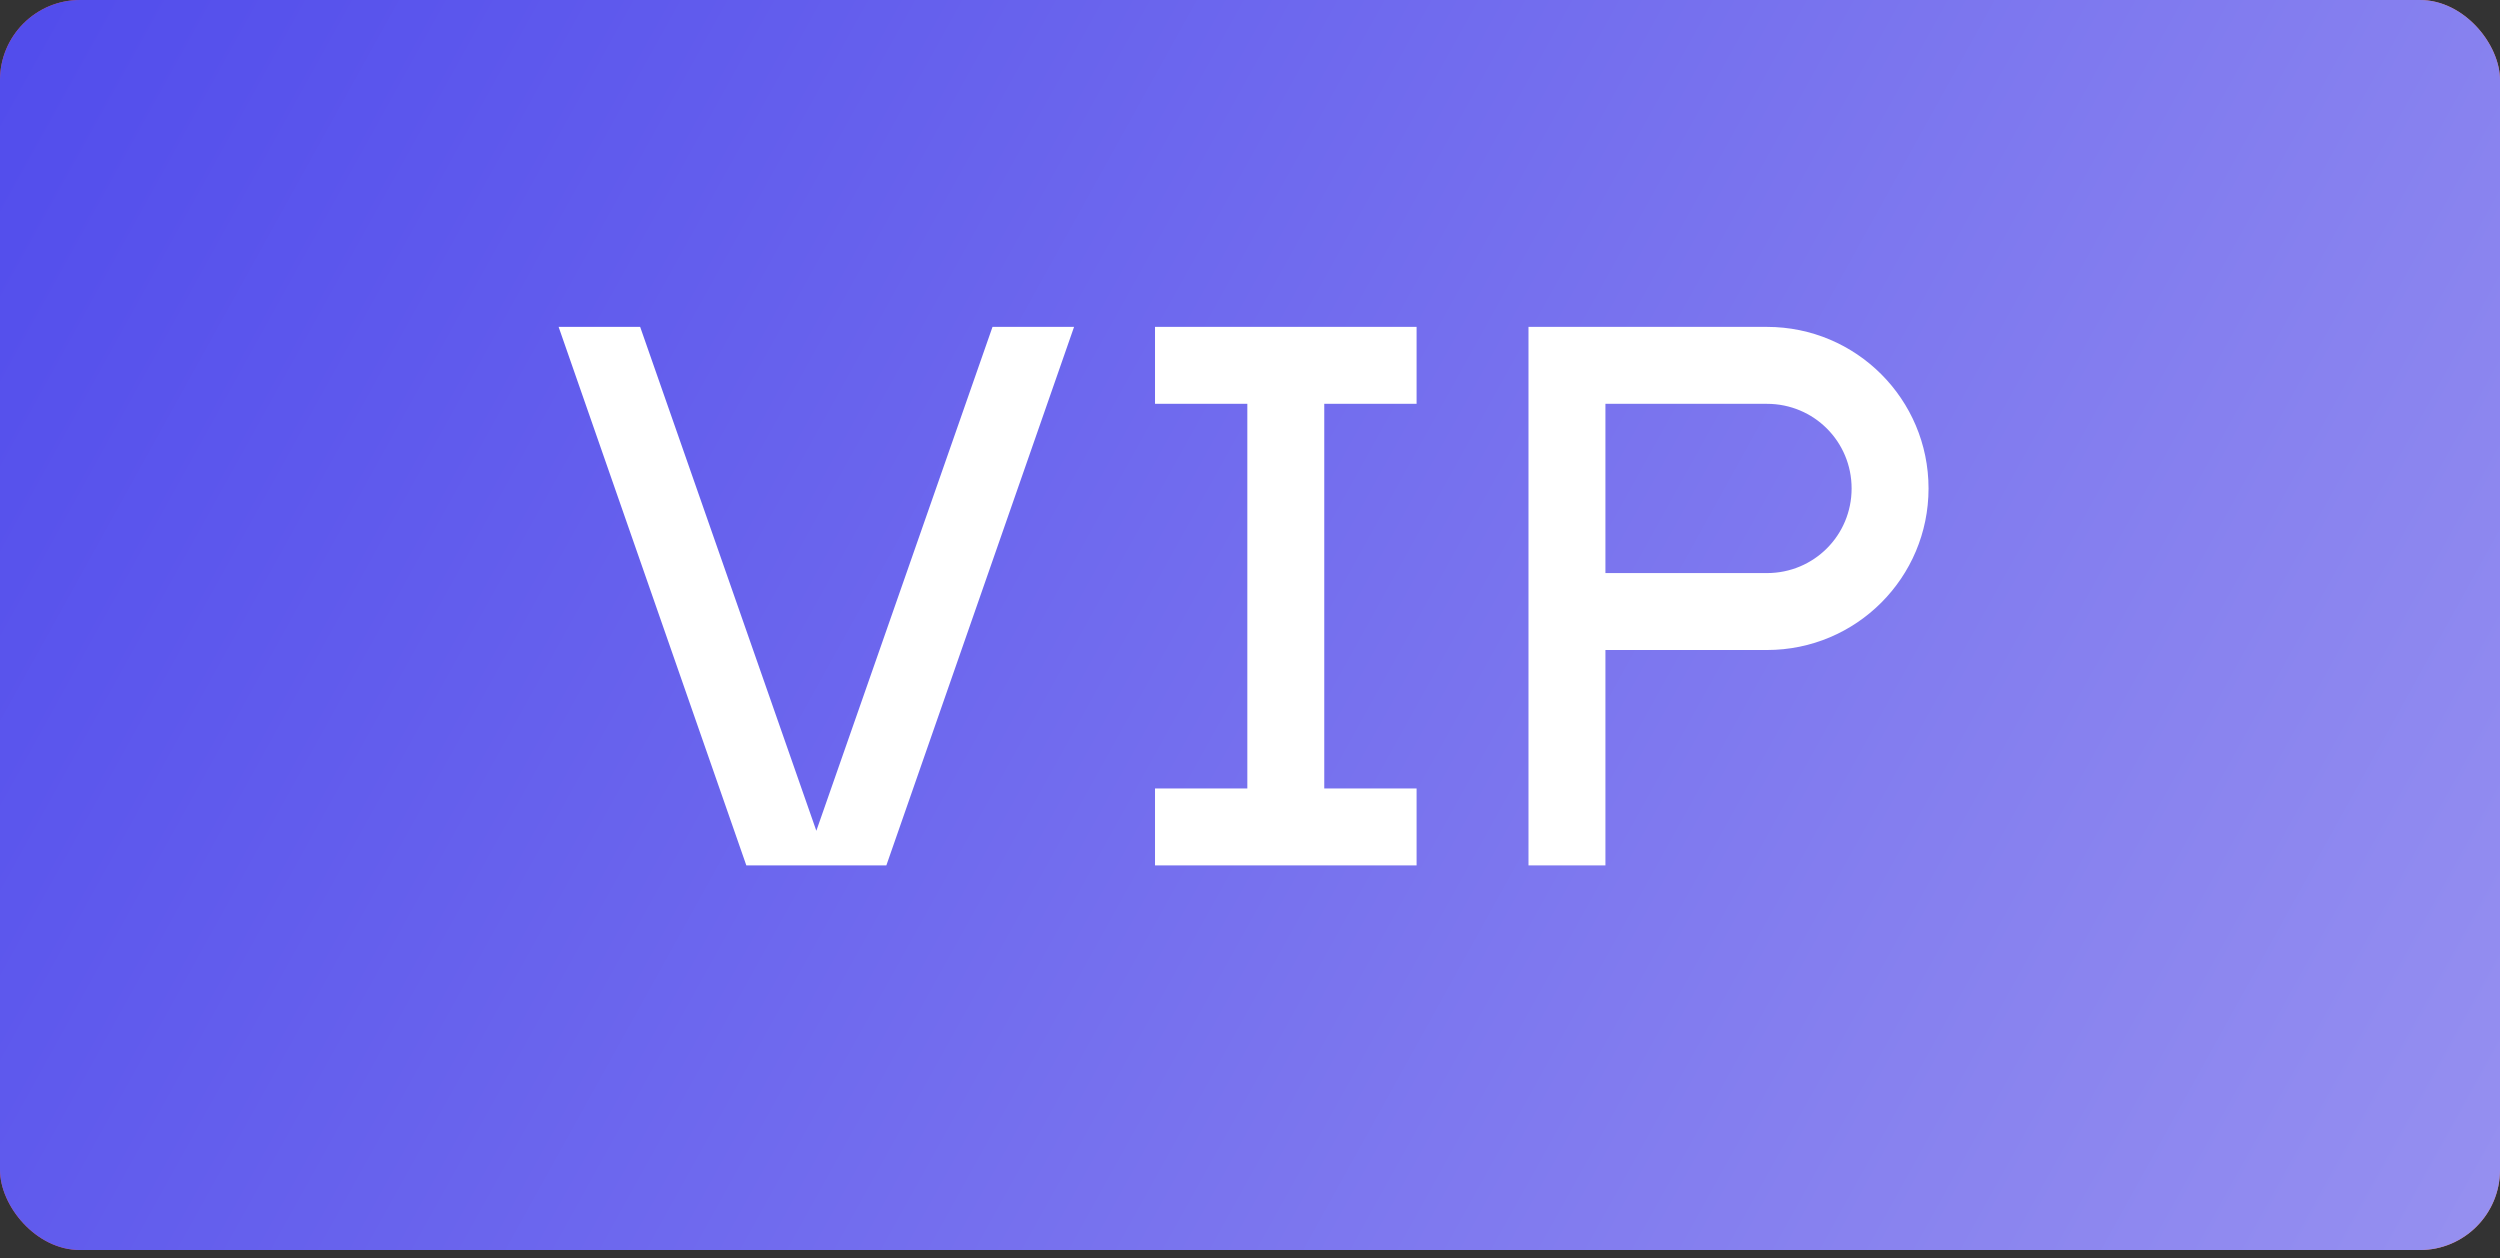 <?xml version="1.0" encoding="UTF-8"?> <svg xmlns="http://www.w3.org/2000/svg" width="312" height="157" viewBox="0 0 312 157" fill="none"><rect x="0" y="0" width="312" height="157" fill="#333333" stroke="none"/> <rect width="312" height="156.004" rx="10.001" fill="url(#paint0_linear_101_180)"></rect> <rect width="312" height="156.004" rx="10.001" fill="url(#paint1_linear_101_180)"></rect> <path d="M79.892 40.796H69.715L93.142 108.004H110.616L134.043 40.796H123.865L101.879 103.683L79.892 40.796ZM144.146 108.004H176.79V98.403H165.268V50.398H176.79V40.796H144.146V50.398H155.667V98.403H144.146V108.004ZM220.52 81.121C231.657 81.121 240.682 72.096 240.682 60.959C240.682 49.821 231.657 40.796 220.52 40.796H190.756V108.004H200.357V81.121H220.52ZM220.52 50.398C226.376 50.398 231.081 55.102 231.081 60.959C231.081 66.815 226.376 71.52 220.52 71.52H200.357V50.398H220.52Z" fill="white"></path> <defs> <linearGradient id="paint0_linear_101_180" x1="-7.03915e-06" y1="12.045" x2="336.304" y2="78.207" gradientUnits="userSpaceOnUse"> <stop stop-color="#EC4C4C"></stop> <stop offset="1" stop-color="#F38547"></stop> </linearGradient> <linearGradient id="paint1_linear_101_180" x1="0" y1="0" x2="304.966" y2="168.72" gradientUnits="userSpaceOnUse"> <stop stop-color="#514CEC"></stop> <stop offset="1" stop-color="#9690F0"></stop> </linearGradient> </defs> </svg> 
